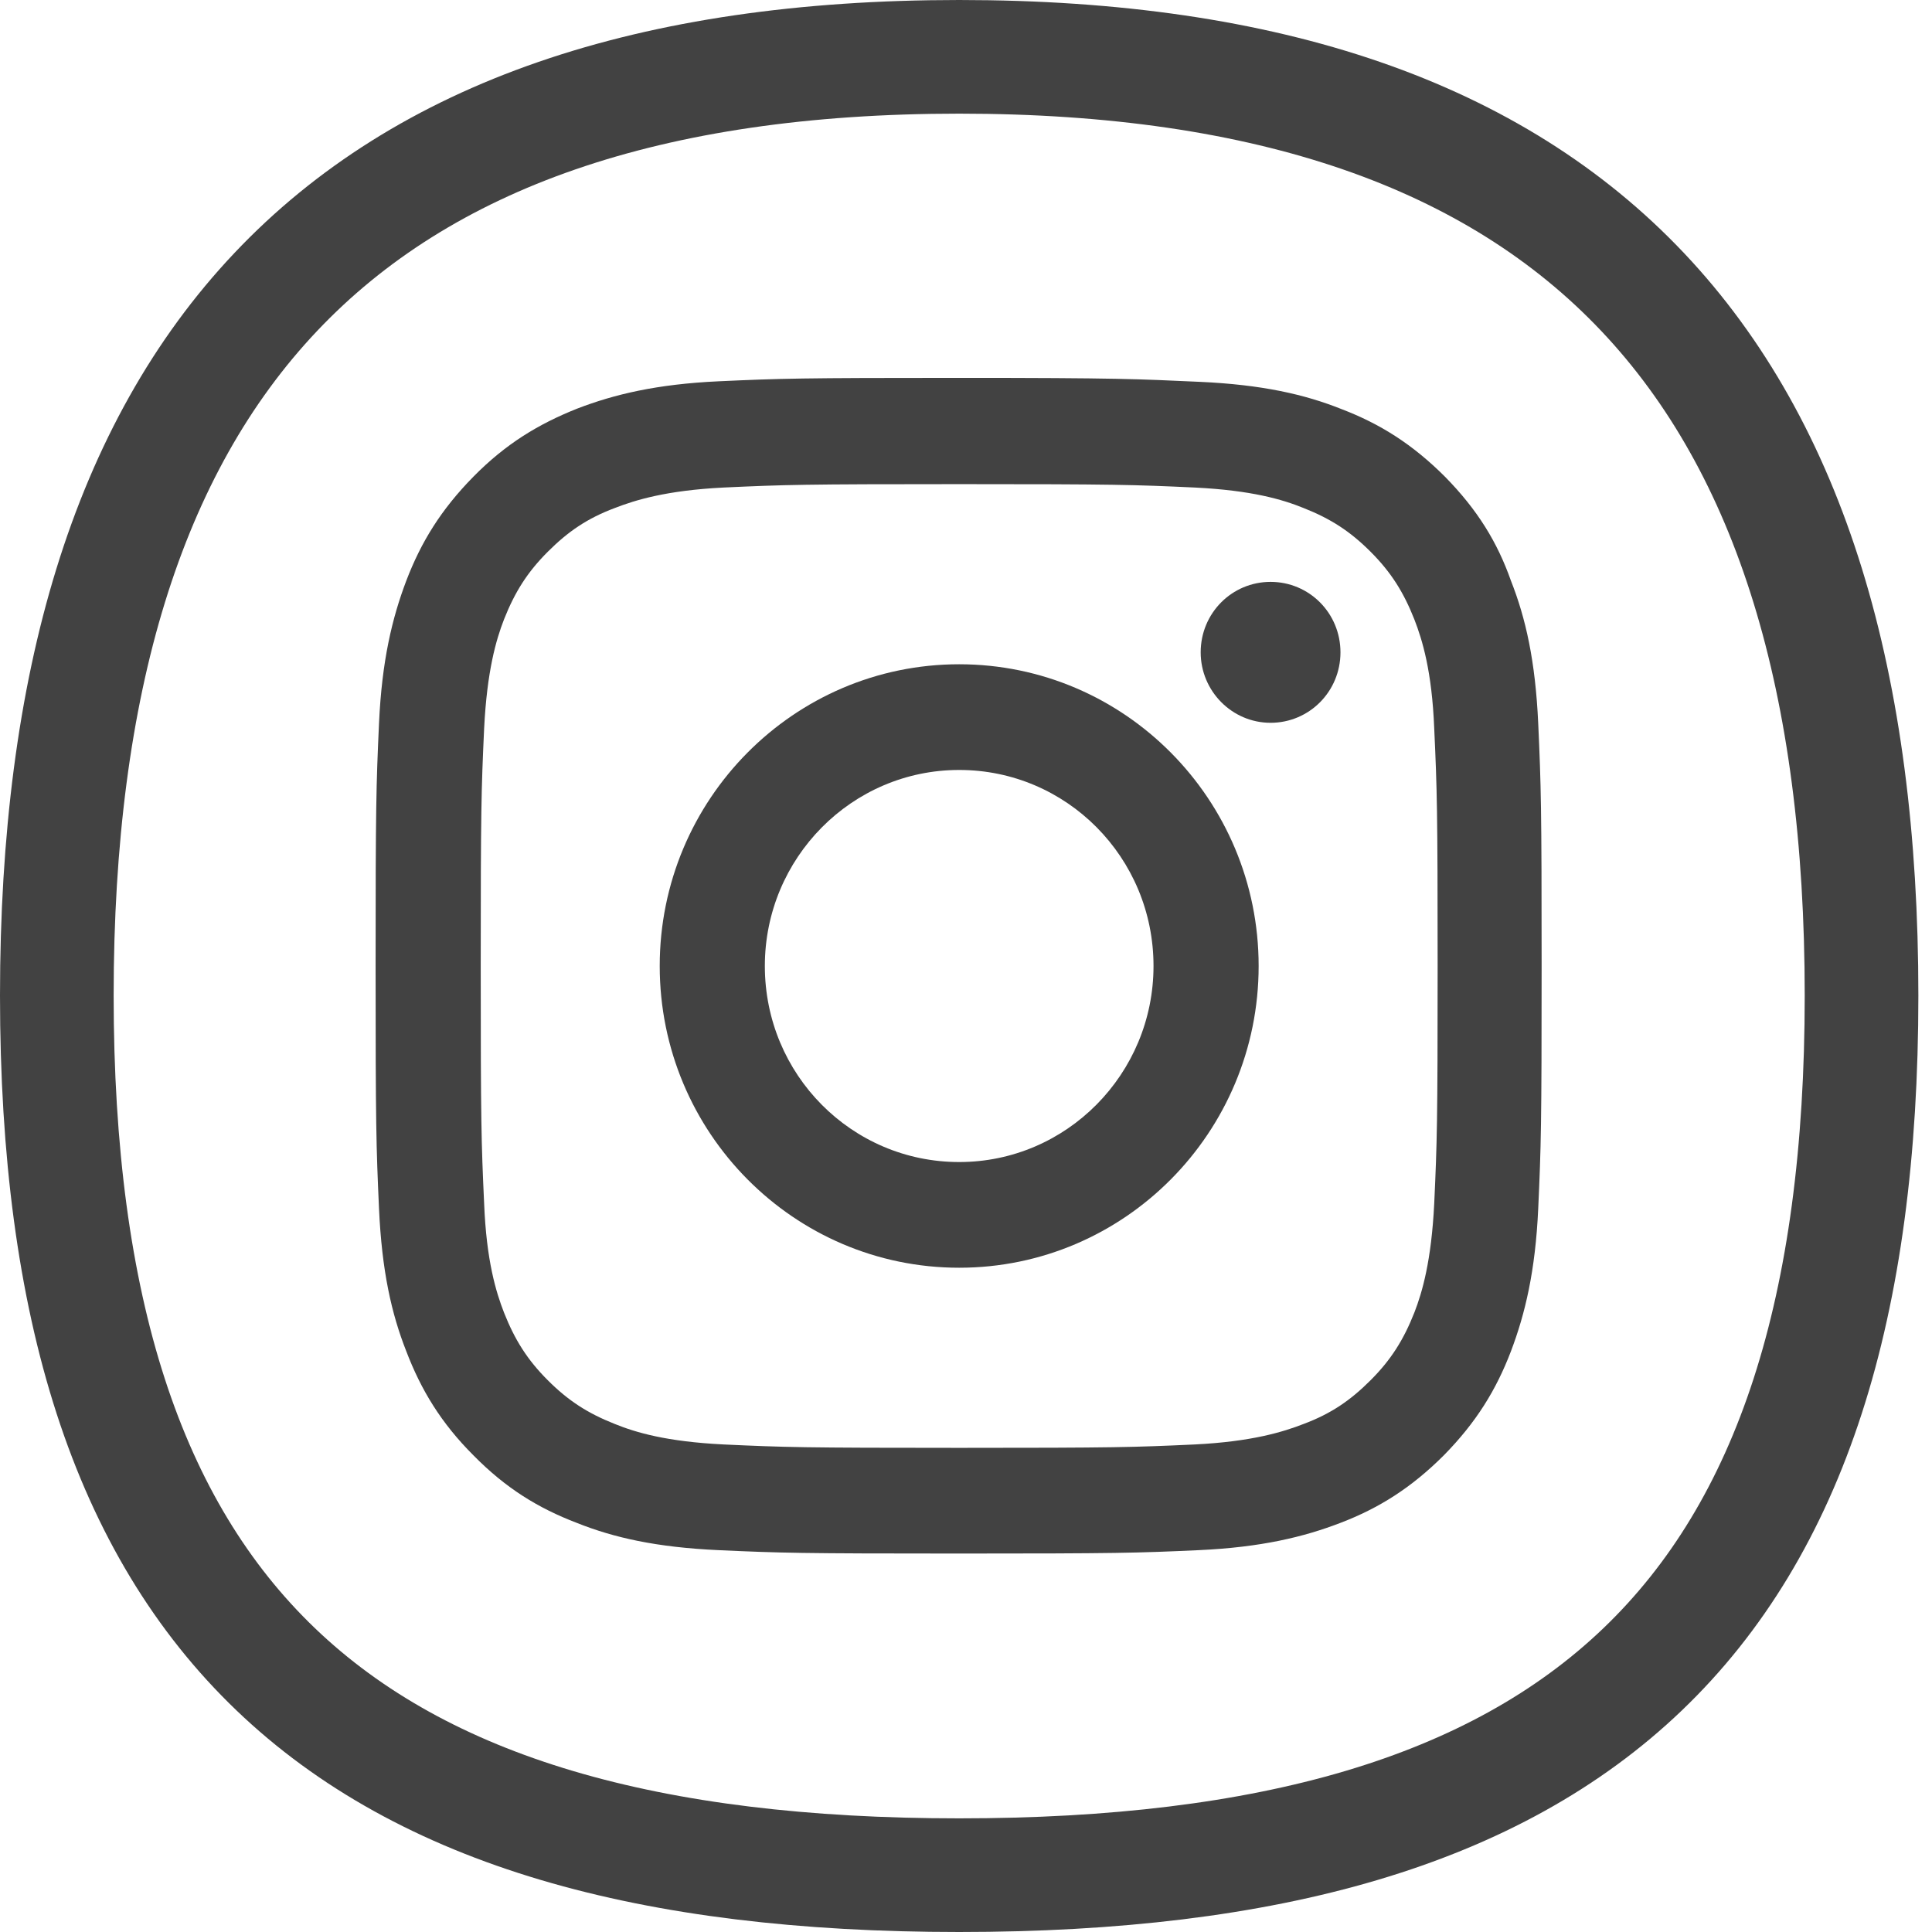 <?xml version="1.0" encoding="utf-8"?>
<!-- Generator: Adobe Illustrator 24.0.3, SVG Export Plug-In . SVG Version: 6.00 Build 0)  -->
<svg version="1.1" id="Calque_1" xmlns="http://www.w3.org/2000/svg" xmlns:xlink="http://www.w3.org/1999/xlink" x="0px" y="0px"
	 viewBox="0 0 34 34" style="enable-background:new 0 0 34 34;" xml:space="preserve">
<style type="text/css">
	.st0{fill:none;stroke:#424242;stroke-width:2;stroke-miterlimit:10;}
	.st1{fill:#424242;}
</style>
<g>
	<path class="st0" d="M32.76,17.52C32.76,28.5,27.78,33,16.88,33C5.98,33,1,28.5,1,17.52C1,6.53,5.98,1,16.88,1
		C27.78,1,32.76,6.53,32.76,17.52"/>
	<path class="st1" d="M16.88,8.52c2.74,0,3.07,0.01,4.15,0.06c1,0.05,1.54,0.21,1.91,0.36c0.48,0.19,0.82,0.41,1.18,0.77
		c0.36,0.36,0.58,0.71,0.77,1.19c0.14,0.36,0.31,0.91,0.35,1.92c0.05,1.09,0.06,1.42,0.06,4.18c0,2.76-0.01,3.09-0.06,4.18
		c-0.05,1.01-0.21,1.56-0.35,1.92c-0.19,0.48-0.41,0.83-0.77,1.19c-0.36,0.36-0.7,0.59-1.18,0.77c-0.36,0.14-0.91,0.31-1.91,0.36
		c-1.08,0.05-1.41,0.06-4.15,0.06c-2.74,0-3.07-0.01-4.15-0.06c-1-0.05-1.54-0.21-1.91-0.36c-0.48-0.19-0.82-0.41-1.18-0.77
		c-0.36-0.36-0.58-0.71-0.77-1.19c-0.14-0.36-0.31-0.91-0.35-1.92C8.47,20.09,8.46,19.76,8.46,17c0-2.76,0.01-3.09,0.06-4.18
		c0.05-1.01,0.21-1.56,0.35-1.92c0.19-0.48,0.41-0.83,0.77-1.19c0.36-0.36,0.7-0.59,1.18-0.77c0.36-0.14,0.91-0.31,1.91-0.36
		C13.81,8.53,14.14,8.52,16.88,8.52 M16.88,6.65c-2.79,0-3.14,0.01-4.23,0.06c-1.09,0.05-1.84,0.23-2.49,0.48
		C9.48,7.46,8.9,7.81,8.33,8.39c-0.57,0.58-0.92,1.15-1.18,1.83c-0.25,0.66-0.43,1.41-0.48,2.51c-0.05,1.1-0.06,1.46-0.06,4.27
		c0,2.81,0.01,3.16,0.06,4.27c0.05,1.1,0.22,1.85,0.48,2.51c0.26,0.68,0.61,1.26,1.18,1.83c0.57,0.58,1.14,0.93,1.82,1.19
		c0.65,0.26,1.4,0.43,2.49,0.48c1.1,0.05,1.44,0.06,4.23,0.06c2.79,0,3.14-0.01,4.23-0.06c1.09-0.05,1.84-0.23,2.49-0.48
		c0.68-0.26,1.25-0.62,1.82-1.19c0.57-0.58,0.92-1.15,1.18-1.83c0.25-0.66,0.43-1.41,0.48-2.51c0.05-1.1,0.06-1.46,0.06-4.27
		c0-2.81-0.01-3.16-0.06-4.27c-0.05-1.1-0.22-1.85-0.48-2.51C26.35,9.54,26,8.97,25.43,8.39c-0.57-0.57-1.14-0.93-1.82-1.19
		c-0.65-0.26-1.4-0.43-2.49-0.48C20.02,6.67,19.67,6.65,16.88,6.65"/>
	<path class="st1" d="M16.88,11.69c-2.91,0-5.27,2.38-5.27,5.31c0,2.93,2.36,5.31,5.27,5.31c2.91,0,5.27-2.38,5.27-5.31
		C22.15,14.07,19.79,11.69,16.88,11.69 M16.88,20.45c-1.89,0-3.42-1.54-3.42-3.45c0-1.9,1.53-3.45,3.42-3.45
		c1.89,0,3.42,1.54,3.42,3.45C20.3,18.9,18.77,20.45,16.88,20.45"/>
	<path class="st1" d="M23.59,11.48c0,0.69-0.55,1.24-1.23,1.24c-0.68,0-1.23-0.56-1.23-1.24c0-0.69,0.55-1.24,1.23-1.24
		C23.04,10.24,23.59,10.79,23.59,11.48"/>
</g>
</svg>
